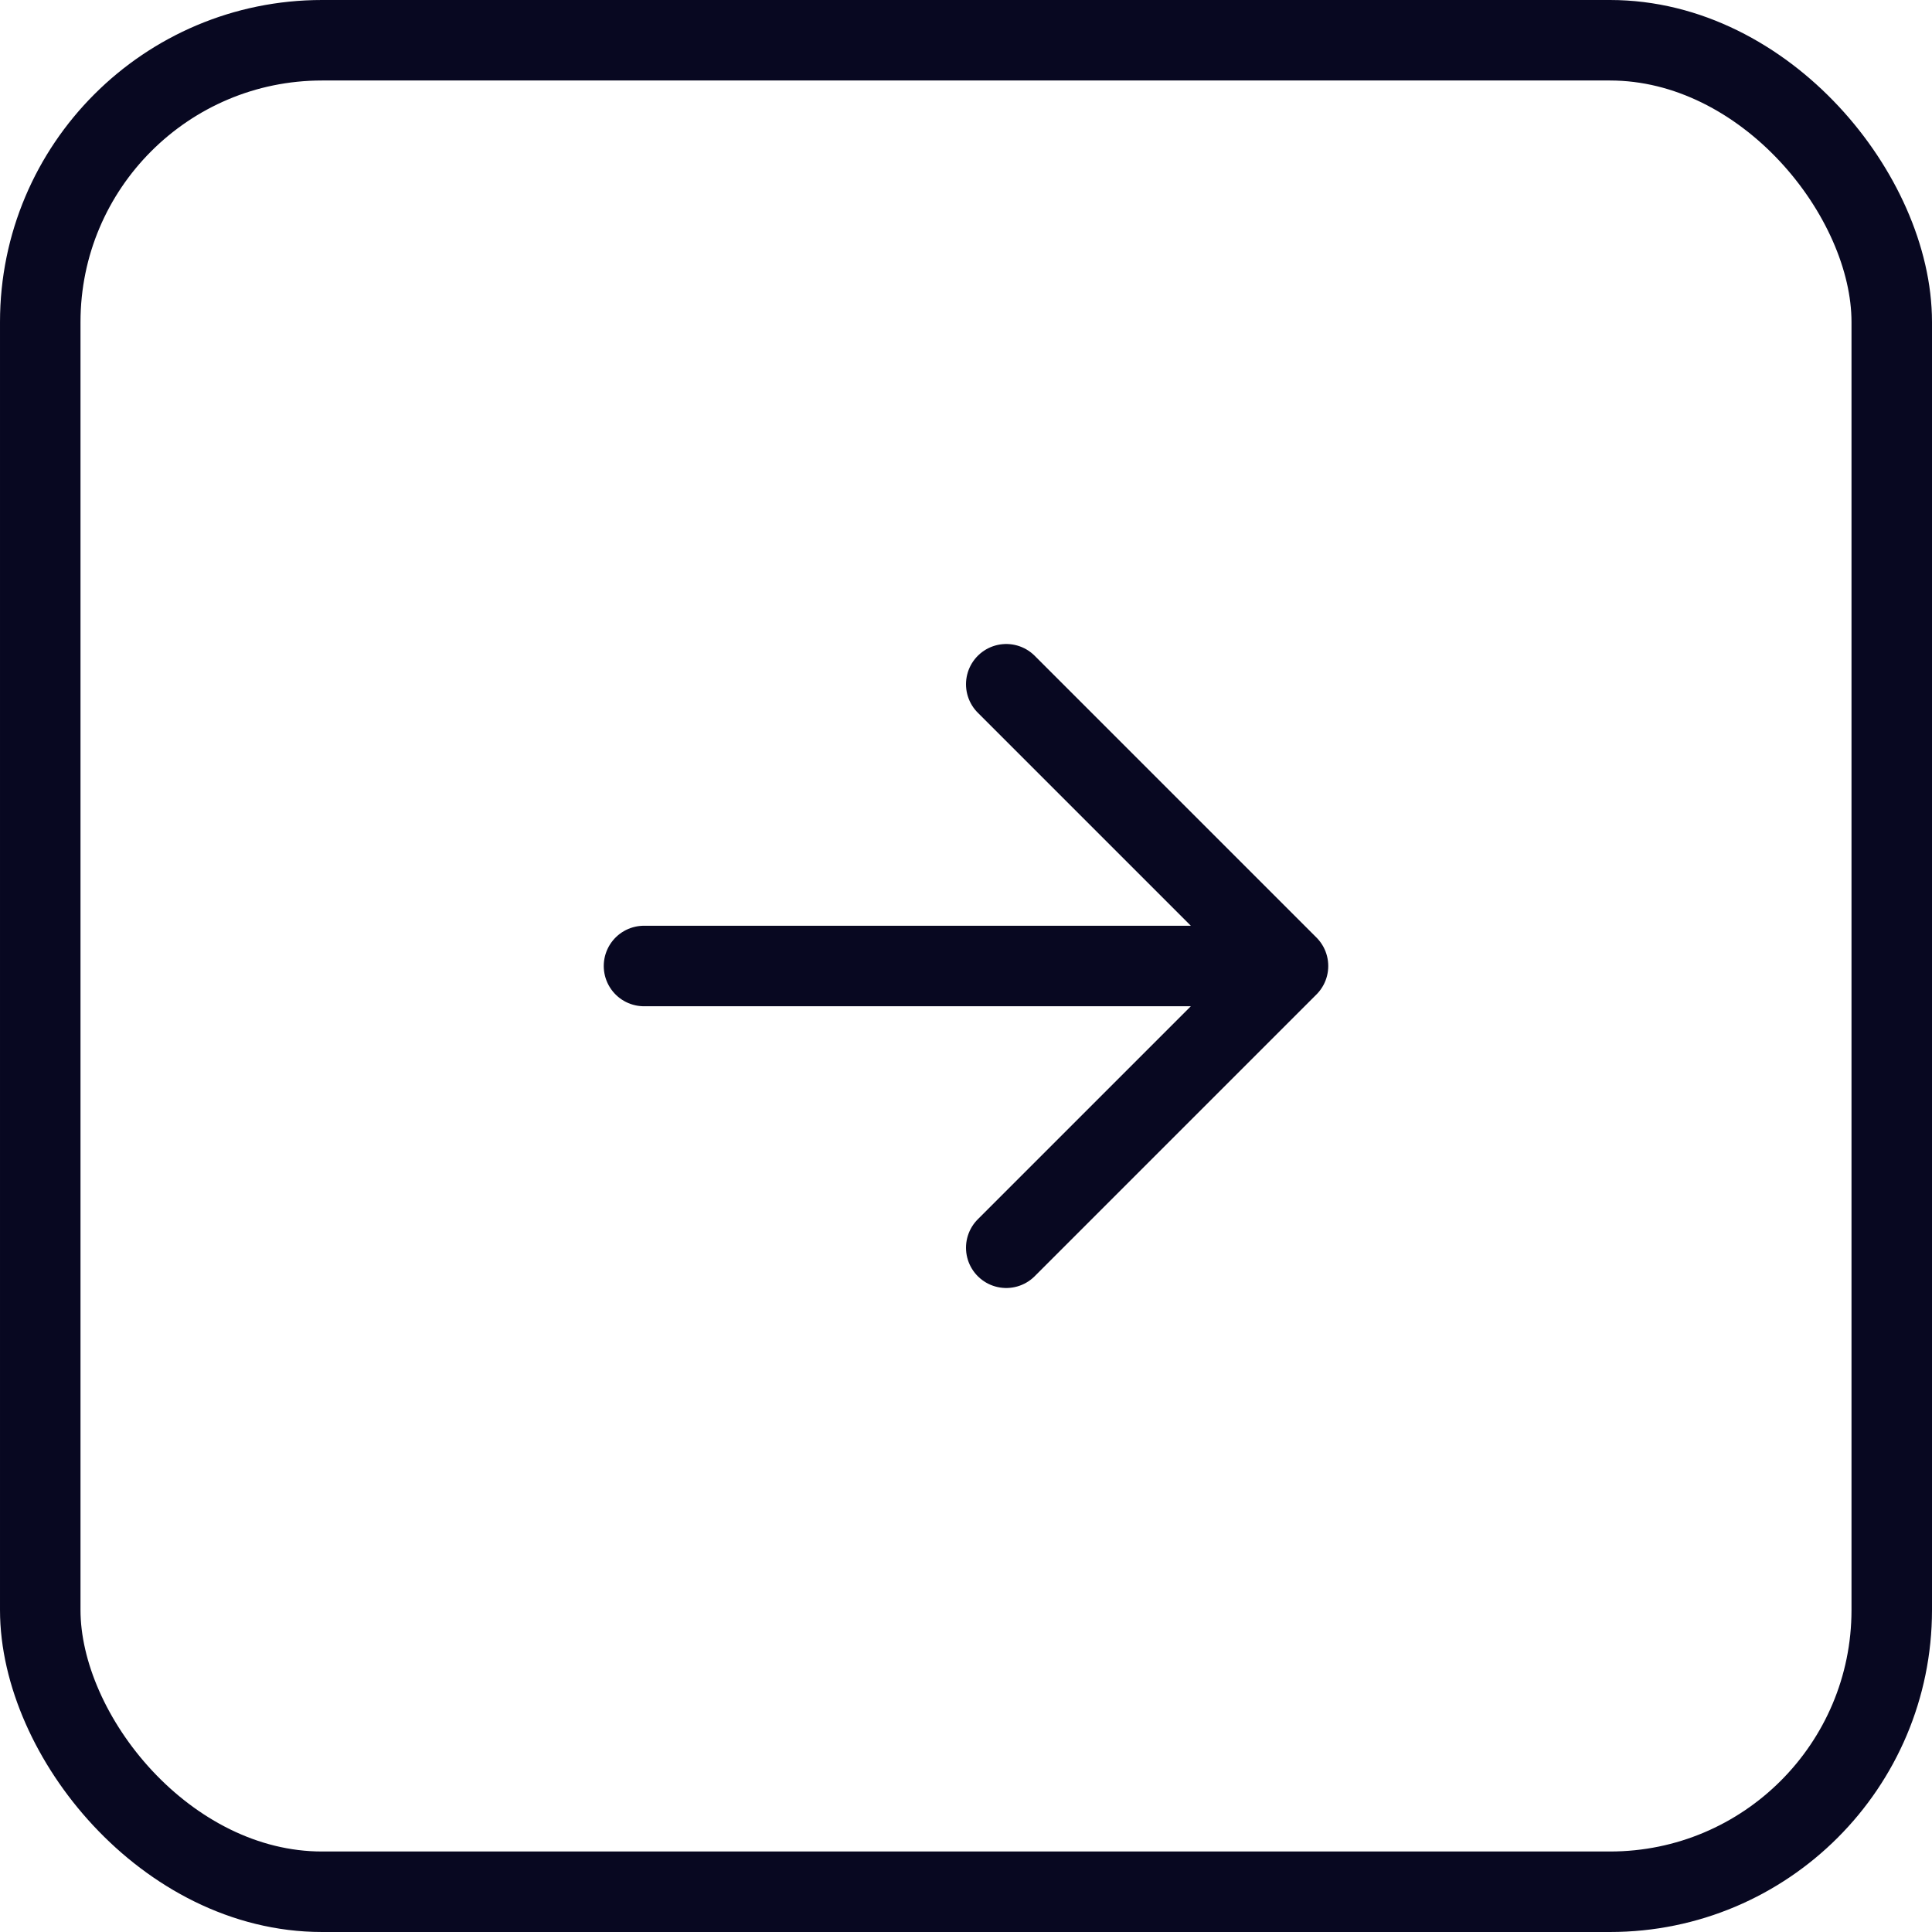 <svg width="48" height="48" viewBox="0 0 48 48" fill="none" xmlns="http://www.w3.org/2000/svg">
<rect width="48" height="48" fill="white"/>
<rect x="1" y="1" width="46" height="46" rx="7" stroke="#080821" stroke-width="2"/>
<path d="M25 17L32 24L25 31M32 24H16" stroke="#080821" stroke-width="2" stroke-linecap="round" stroke-linejoin="round"/>
</svg>
